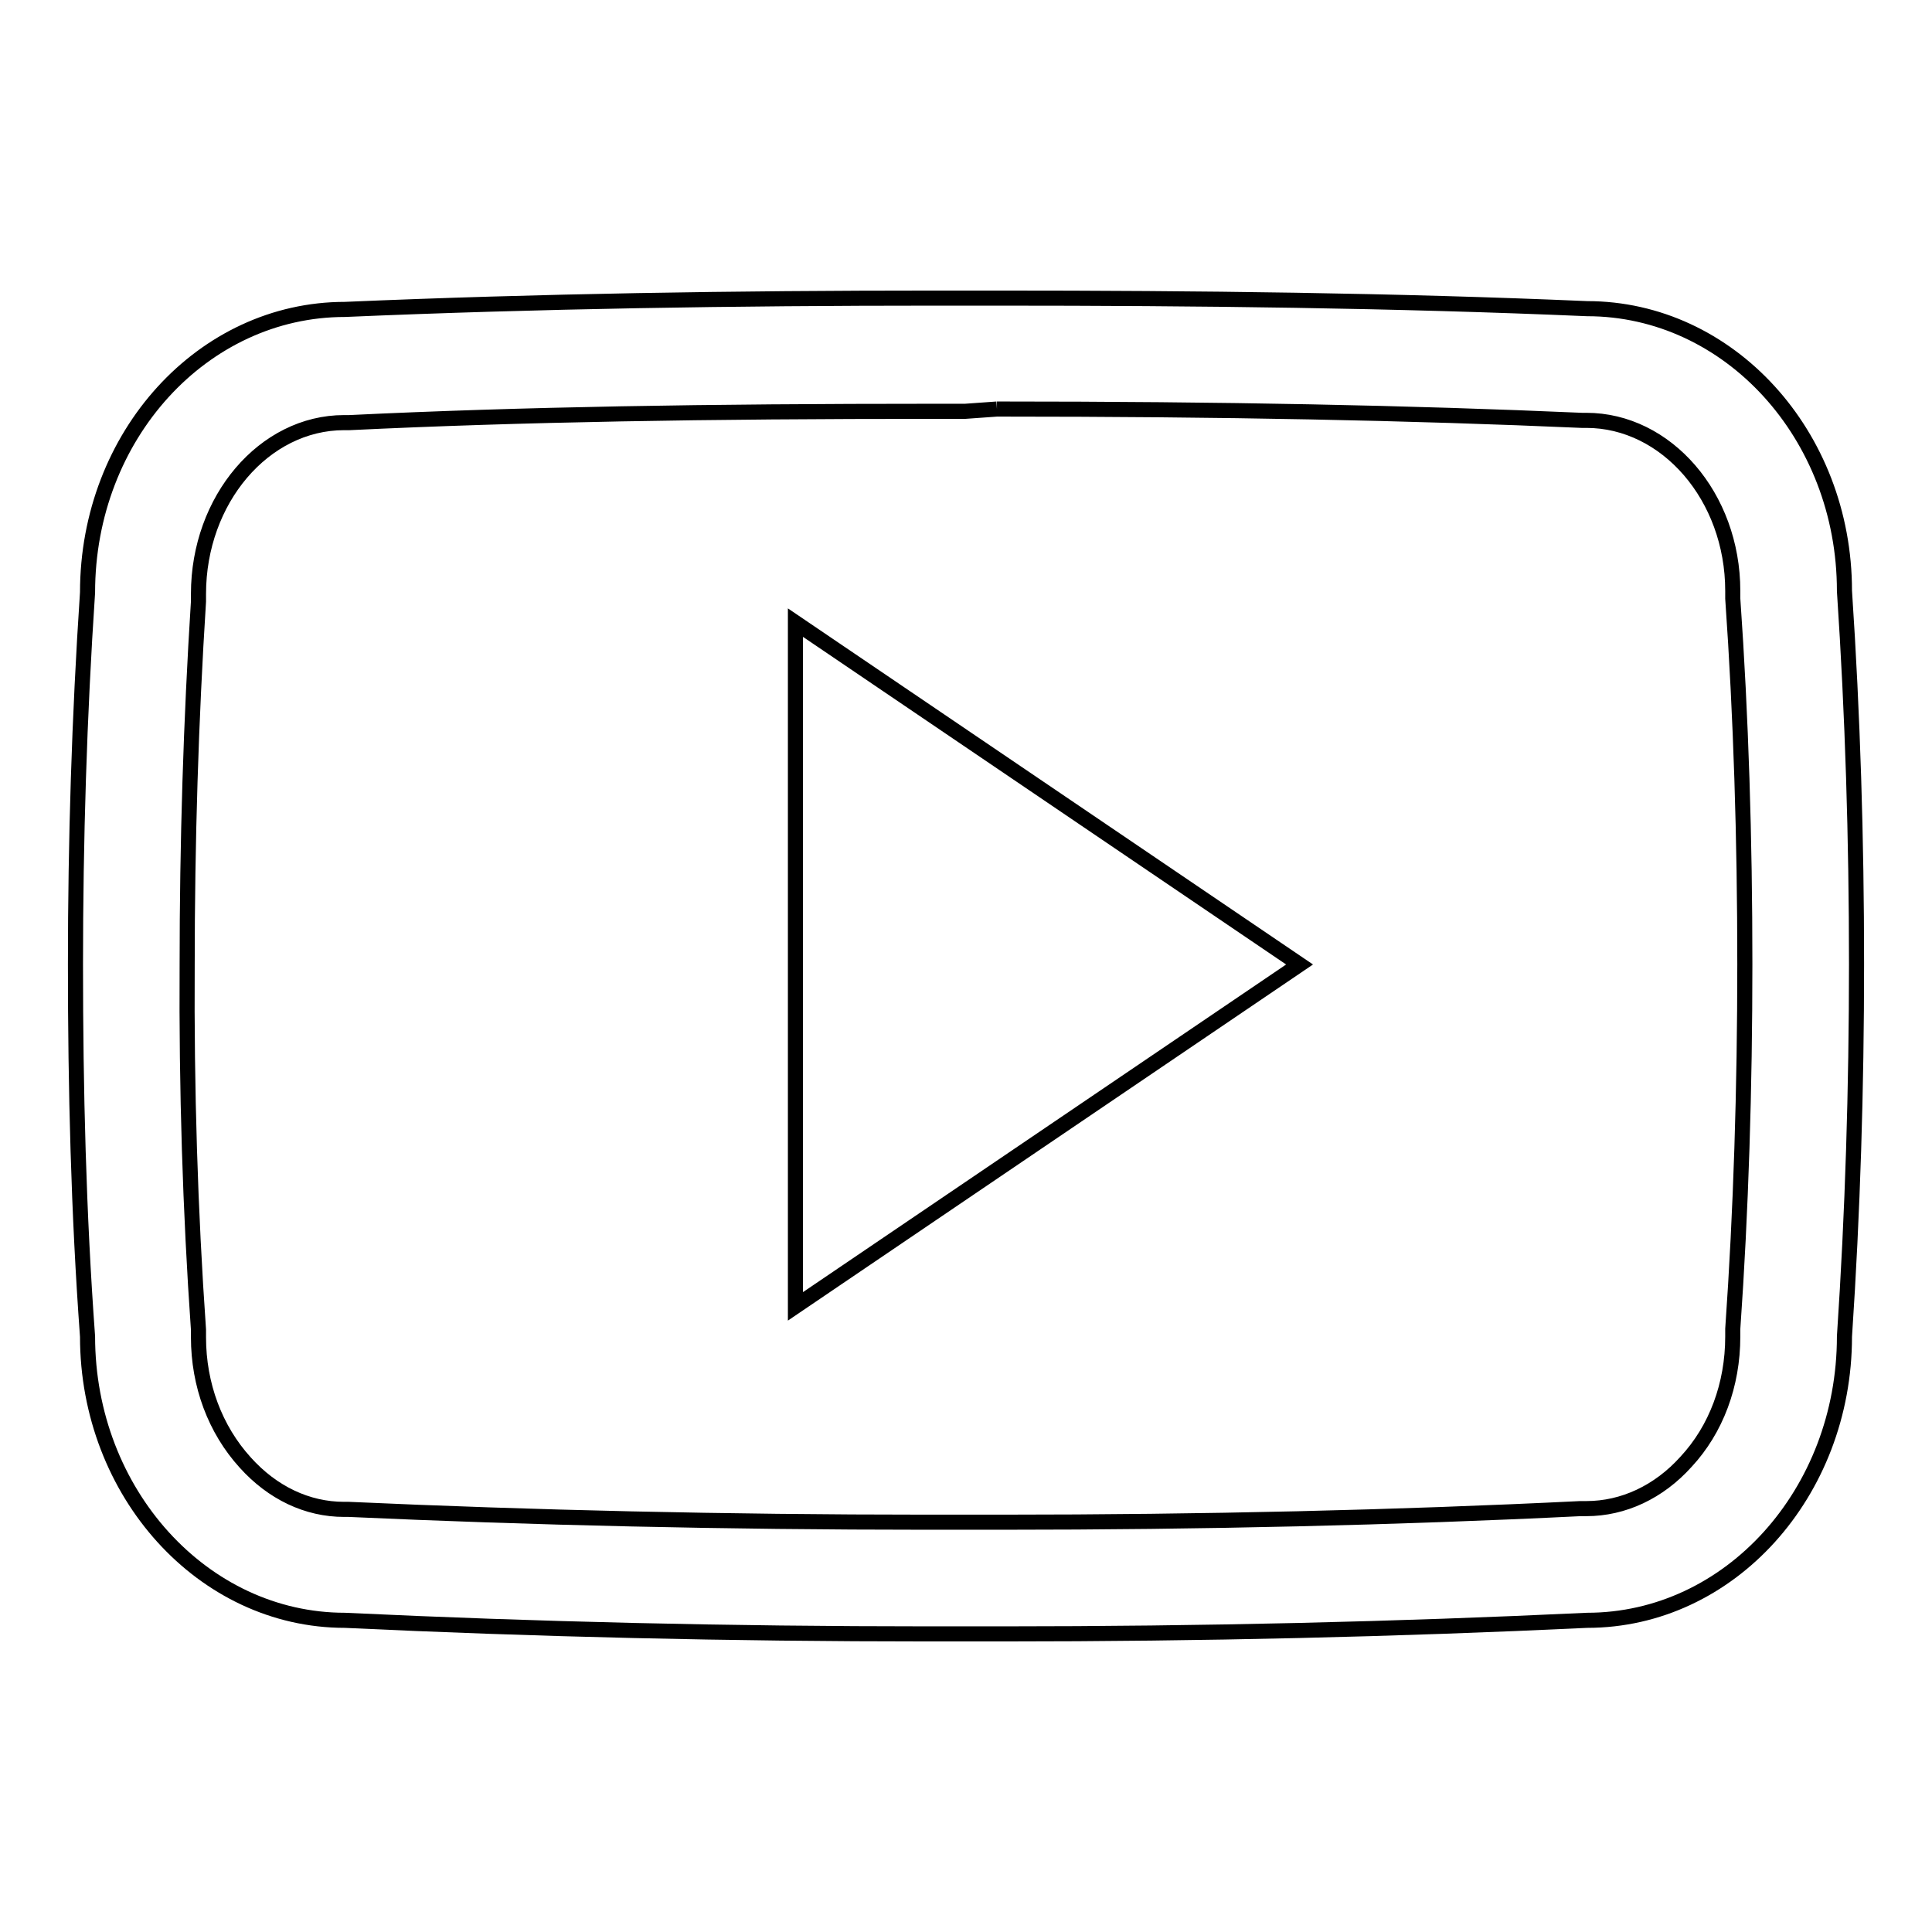 <?xml version="1.0" encoding="utf-8"?>
<!-- Svg Vector Icons : http://www.onlinewebfonts.com/icon -->
<!DOCTYPE svg PUBLIC "-//W3C//DTD SVG 1.1//EN" "http://www.w3.org/Graphics/SVG/1.1/DTD/svg11.dtd">
<svg version="1.1" xmlns="http://www.w3.org/2000/svg" xmlns:xlink="http://www.w3.org/1999/xlink" x="0px" y="0px" viewBox="0 0 256 256" enable-background="new 0 0 256 256" xml:space="preserve">
<g> <path stroke-width="2" fill-opacity="0" stroke="#000000"  d="M132.1,54.2c30.1,0,54.7,0.5,77.5,1.5h0.3h0.3c10.6,0,19.4,10.1,19.4,22.6v0.5l0,0.5 c1.1,15.7,1.6,31.9,1.6,48.4l0,0l0,0c0,16.4-0.5,32.7-1.6,48.4l0,0.5v0.5c0,6.4-2.2,12.3-6.2,16.6c-3.6,4-8.3,6.2-13.2,6.2h-0.4 h-0.4c-24.4,1.2-50.1,1.8-76.7,1.8c-1.6,0-3.3,0-4.9,0h0h0c-1.7,0-3.3,0-5,0c-26.6,0-52.4-0.6-76.6-1.7H46h-0.4 c-4.9,0-9.5-2.2-13.1-6.2c-4-4.4-6.2-10.3-6.2-16.6v-0.5l0-0.5c-1.1-15.7-1.6-32-1.5-48.3v0v0c0-16.3,0.5-32.5,1.5-48.2l0-0.5v-0.5 c0-12.5,8.7-22.7,19.3-22.7H46h0.3c22.8-1.1,47.4-1.5,77.5-1.5h4.1L132.1,54.2 M132.1,39.5c-1.4,0-2.8,0-4.1,0s-2.8,0-4.1,0 c-26.5,0-52.6,0.4-78.2,1.5c-18.8,0-34.1,16.7-34.1,37.5C10.5,95,10,111.4,10,127.8c0,16.5,0.4,32.9,1.6,49.3 c0,20.7,15.3,37.6,34.1,37.6c25.3,1.2,51,1.8,77.3,1.8c1.7,0,3.4,0,5,0c1.7,0,3.3,0,4.9,0c26.3,0,52.1-0.6,77.4-1.8 c18.9,0,34.1-16.9,34.1-37.6c1.1-16.5,1.6-32.9,1.6-49.4c0-16.5-0.5-32.9-1.6-49.4c0-20.7-15.3-37.4-34.1-37.4 C184.8,39.8,158.7,39.5,132.1,39.5L132.1,39.5z M105.4,173.1V82.5l66.8,45.3L105.4,173.1z"/></g>
</svg>